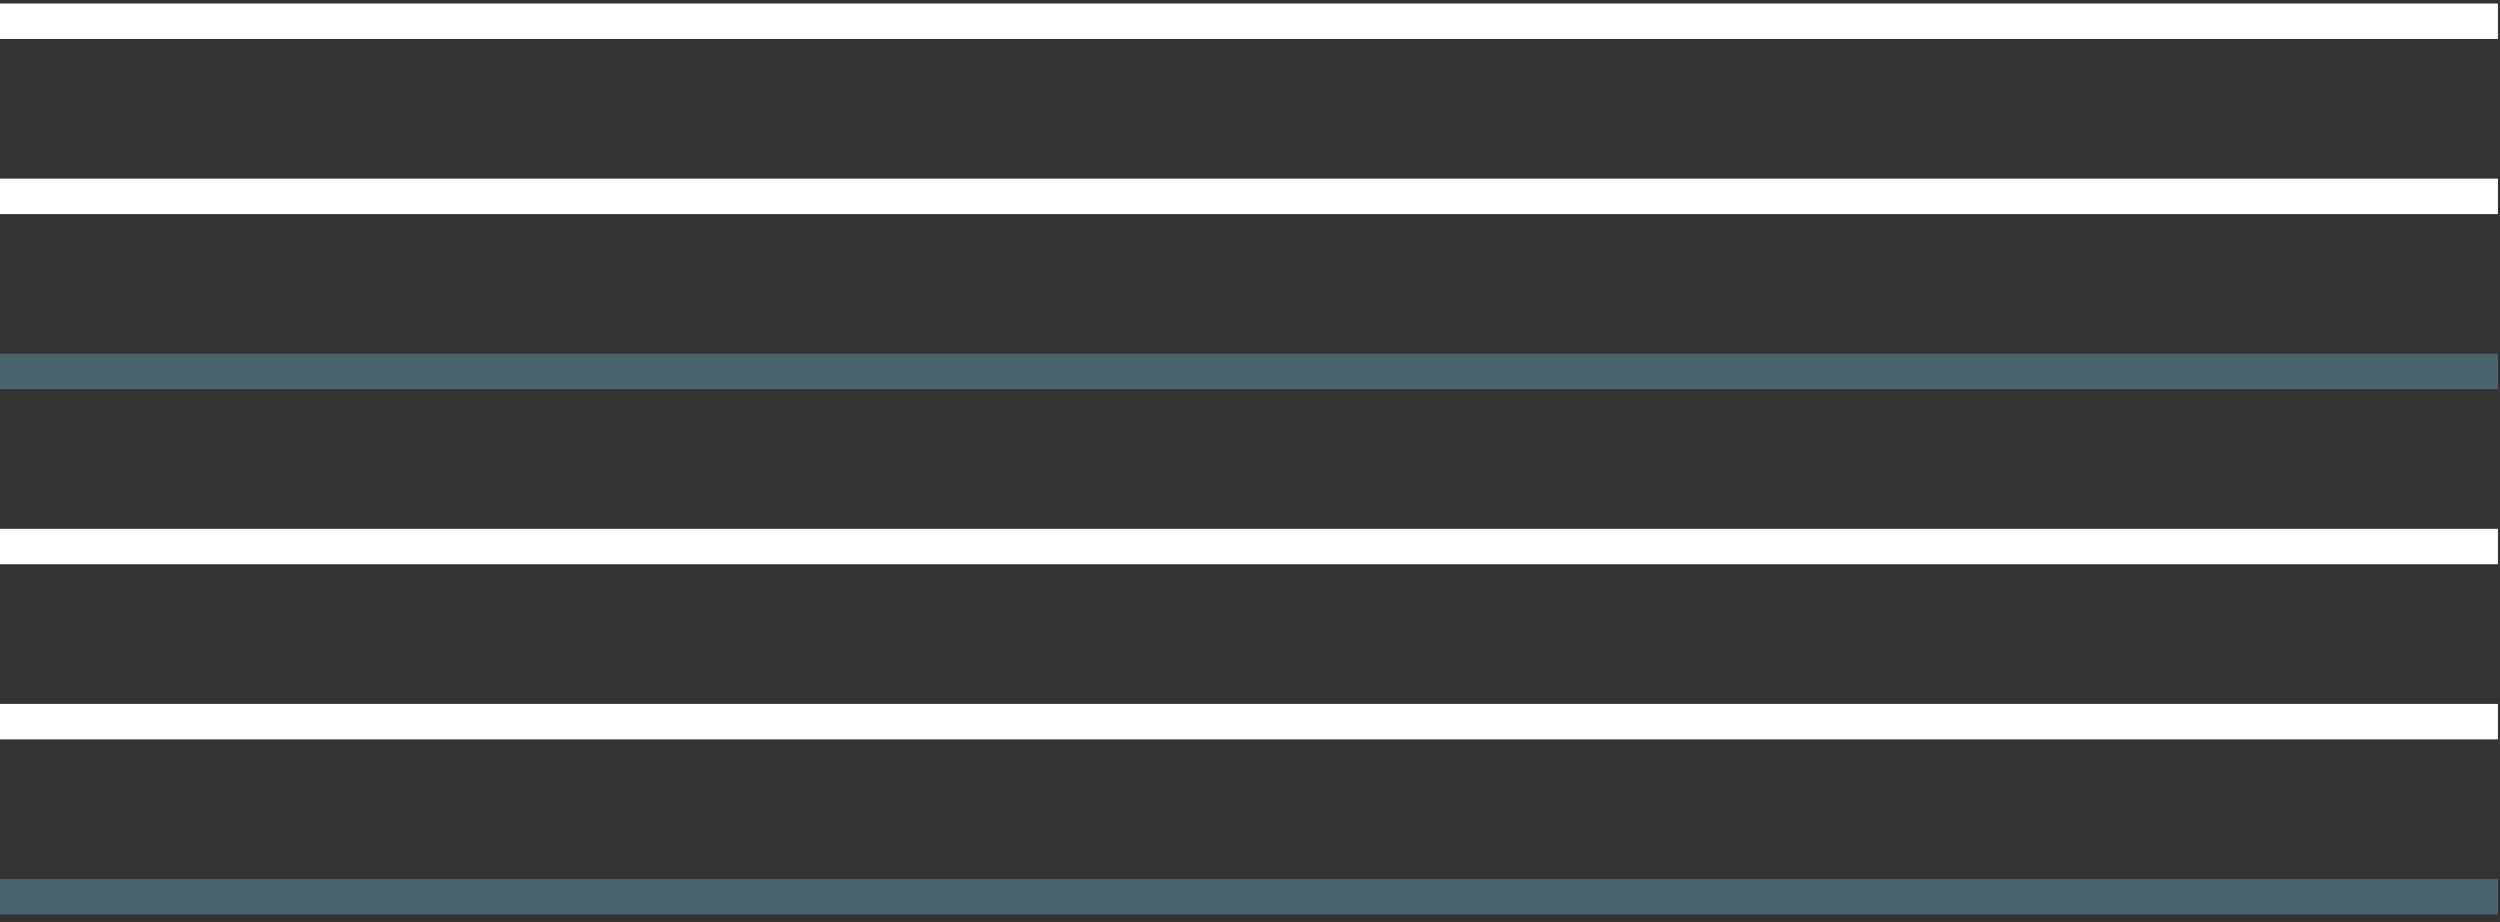<svg width="282" height="104" viewBox="0 0 282 104" fill="none" xmlns="http://www.w3.org/2000/svg">
  <rect x="0" y="0" width="282" height="104" fill="#333333" stroke="none"/>
  <path d="M0 2.396H281.767" stroke="white" stroke-width="4" stroke-miterlimit="10"/>
  <path d="M0 22.148H281.767" stroke="white" stroke-width="4" stroke-miterlimit="10"/>
  <path d="M0 41.898H281.767" stroke="#4A646E" stroke-width="4" stroke-miterlimit="10"/>
  <path d="M0 61.649H281.767" stroke="white" stroke-width="4" stroke-miterlimit="10"/>
  <path d="M0 81.401H281.767" stroke="white" stroke-width="4" stroke-miterlimit="10"/>
  <path d="M0 101.152H281.767" stroke="#4A646E" stroke-width="4" stroke-miterlimit="10"/>
</svg>
